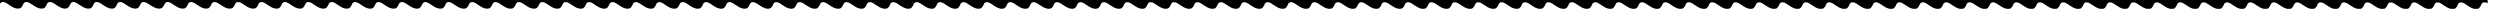 <svg xmlns="http://www.w3.org/2000/svg" viewBox="0 0 1047.1 3.7" preserveAspectRatio="xMidYMin slice"><path class="qx-shape-fill" d="M1047.1 0H0v1.6S.6.1 2.7 1.3c1.2.7 3.4 2.8 5.6 2.2.9-.2 1.5-1.9 1.5-1.9s.6-1.5 2.7-.3c1.3.7 3.5 2.8 5.7 2.2.9-.2 1.5-1.9 1.5-1.9s.6-1.5 2.7-.3c1.2.7 3.5 2.8 5.6 2.2.9-.2 1.5-1.9 1.5-1.9s.6-1.5 2.7-.3c1.2.7 3.5 2.8 5.6 2.2.9-.2 1.5-1.9 1.5-1.9s.6-1.5 2.7-.3c1.2.7 3.5 2.8 5.6 2.2.9-.2 1.5-1.9 1.5-1.9s.6-1.5 2.7-.3c1.2.7 3.5 2.8 5.6 2.2.9-.2 1.5-1.9 1.5-1.9s.6-1.5 2.7-.3c1.4.7 3.7 2.8 5.8 2.2.9-.2 1.6-1.9 1.6-1.9s.6-1.5 2.7-.3c1.2.7 3.5 2.8 5.6 2.2.9-.2 1.5-1.9 1.5-1.9s.6-1.5 2.7-.3c1.2.7 3.5 2.8 5.6 2.2.9-.2 1.5-1.9 1.5-1.9s.6-1.5 2.7-.3c1.3.7 3.5 2.8 5.7 2.2.9-.2 1.5-1.9 1.5-1.9s.6-1.5 2.7-.3c1.2.7 3.5 2.8 5.6 2.2.9-.2 1.5-1.9 1.5-1.9s.6-1.5 2.7-.3c1.2.7 3.5 2.8 5.6 2.2.9-.2 1.5-1.9 1.5-1.9s.6-1.5 2.7-.3c1.2.7 3.5 2.8 5.6 2.2.9-.2 1.5-1.9 1.5-1.9s.6-1.5 2.7-.3c1.2.7 3.5 2.8 5.6 2.2.9-.2 1.5-1.9 1.5-1.9s.6-1.5 2.7-.3c1.2.7 3.5 2.8 5.6 2.2.9-.2 1.5-1.9 1.5-1.9s.6-1.5 2.7-.3c1.2.7 3.5 2.8 5.6 2.2.9-.2 1.5-1.9 1.5-1.9s.6-1.5 2.7-.3c1.2.7 3.5 2.8 5.6 2.2.9-.2 1.5-1.9 1.5-1.9s.6-1.5 2.7-.3c1.2.7 3.5 2.8 5.6 2.2.9-.2 1.5-1.9 1.5-1.9s.6-1.5 2.7-.3c1.2.7 3.5 2.8 5.6 2.2.9-.2 1.5-1.9 1.5-1.9s.6-1.5 2.7-.3c1.2.7 3.5 2.8 5.6 2.2.9-.2 1.5-1.9 1.5-1.9s.6-1.5 2.7-.3c1.2.7 3.5 2.8 5.6 2.2.9-.2 1.5-1.9 1.5-1.9s.6-1.5 2.7-.3c1.2.7 3.5 2.8 5.6 2.2.9-.2 1.5-1.9 1.5-1.9s.6-1.5 2.7-.3c1.2.7 3.5 2.8 5.6 2.2.9-.2 1.5-1.9 1.5-1.9s.6-1.5 2.7-.3c1.2.7 3.5 2.8 5.6 2.2.9-.2 1.5-1.9 1.5-1.9s.6-1.5 2.7-.3c1.2.7 3.5 2.8 5.6 2.2.9-.2 1.5-1.9 1.5-1.9s.6-1.5 2.7-.3c1.2.7 3.5 2.8 5.6 2.2.9-.2 1.5-1.9 1.5-1.9s.6-1.5 2.7-.3c1.2.7 3.5 2.8 5.6 2.2.9-.2 1.5-1.9 1.5-1.9s.6-1.5 2.7-.3c1.2.7 3.5 2.8 5.6 2.2.9-.2 1.5-1.9 1.5-1.9s.6-1.5 2.7-.3c1.2.7 3.5 2.8 5.6 2.2.9-.2 1.5-1.9 1.5-1.9s.6-1.5 2.7-.3c1.2.7 3.5 2.8 5.6 2.2.9-.2 1.5-1.9 1.5-1.9s.6-1.5 2.7-.3c1.2.7 3.5 2.8 5.6 2.2.9-.2 1.5-1.9 1.5-1.9s.6-1.5 2.7-.3c1.2.7 3.5 2.8 5.6 2.2.9-.2 1.5-1.9 1.5-1.9s.6-1.5 2.7-.3c1.2.7 3.5 2.8 5.6 2.2.9-.2 1.5-1.9 1.5-1.9s.6-1.5 2.7-.3c1.2.7 3.5 2.8 5.6 2.2.9-.2 1.5-1.9 1.5-1.9s.6-1.5 2.7-.3c1.2.7 3.5 2.8 5.6 2.2.9-.2 1.5-1.9 1.5-1.9s.6-1.5 2.7-.3c1.2.7 3.5 2.8 5.6 2.2.9-.2 1.5-1.9 1.5-1.9s.6-1.5 2.7-.3c1.2.7 3.5 2.8 5.6 2.2.9-.2 1.5-1.9 1.5-1.9s.6-1.5 2.7-.3c1.2.7 3.5 2.8 5.6 2.2.9-.2 1.5-1.9 1.5-1.9s.6-1.5 2.7-.3c1.2.7 3.5 2.8 5.6 2.2.9-.2 1.5-1.9 1.5-1.9s.6-1.5 2.7-.3c1.2.7 3.5 2.8 5.6 2.2.9-.2 1.5-1.9 1.5-1.9s.6-1.5 2.7-.3c1.2.7 3.5 2.8 5.6 2.2.9-.2 1.5-1.9 1.5-1.9s.6-1.5 2.7-.3c1.2.7 3.5 2.8 5.6 2.2.9-.2 1.5-1.9 1.5-1.9s.6-1.5 2.7-.3c1.2.7 3.5 2.8 5.6 2.2.9-.2 1.5-1.9 1.5-1.9s.6-1.5 2.7-.3c1.2.7 3.5 2.8 5.6 2.2.9-.2 1.5-1.9 1.5-1.9s.6-1.5 2.7-.3c1.2.7 3.5 2.8 5.6 2.2.9-.2 1.5-1.9 1.5-1.9s.6-1.5 2.7-.3c1.2.7 3.5 2.8 5.6 2.2.9-.2 1.5-1.9 1.5-1.9s.6-1.5 2.7-.3c1.2.7 3.5 2.8 5.6 2.2.9-.2 1.5-1.9 1.5-1.9s.6-1.5 2.7-.3c1.2.7 3.5 2.8 5.6 2.2.9-.2 1.5-1.9 1.5-1.9s.6-1.5 2.7-.3c1.2.7 3.5 2.8 5.6 2.2.9-.2 1.5-1.9 1.5-1.9s.6-1.5 2.7-.3c1.2.7 3.5 2.8 5.6 2.2.9-.2 1.5-1.9 1.5-1.9s.6-1.5 2.7-.3c1.2.7 3.5 2.8 5.6 2.2.9-.2 1.5-1.9 1.5-1.9s.6-1.5 2.7-.3c1.2.7 3.5 2.8 5.6 2.2.9-.2 1.5-1.9 1.5-1.9s.6-1.5 2.7-.3c1.2.7 3.5 2.8 5.6 2.2.9-.2 1.5-1.9 1.5-1.9s.6-1.5 2.7-.3c1.2.7 3.5 2.8 5.6 2.2.9-.2 1.5-1.9 1.5-1.9s.6-1.5 2.7-.3c1.2.7 3.5 2.8 5.6 2.2.9-.2 1.5-1.9 1.5-1.9s.6-1.5 2.7-.3c1.2.7 3.5 2.8 5.6 2.2.9-.2 1.5-1.9 1.5-1.9s.6-1.5 2.7-.3c1.2.7 3.5 2.8 5.6 2.2.9-.2 1.5-1.9 1.5-1.9s.6-1.5 2.7-.3c1.2.7 3.5 2.8 5.6 2.2.9-.2 1.5-1.9 1.5-1.9s.6-1.5 2.7-.3c1.2.7 3.5 2.8 5.6 2.2.9-.2 1.5-1.9 1.5-1.9s.6-1.5 2.7-.3c1.2.7 3.5 2.8 5.6 2.2.9-.2 1.5-1.9 1.5-1.9s.6-1.5 2.7-.3c1.2.7 3.5 2.8 5.6 2.2.9-.2 1.5-1.9 1.5-1.9s.6-1.5 2.7-.3c1.2.7 3.5 2.8 5.6 2.2.9-.2 1.5-1.9 1.5-1.9s.6-1.5 2.7-.3c1.2.7 3.5 2.8 5.6 2.2.9-.2 1.5-1.9 1.5-1.9s.6-1.5 2.7-.3c1.2.7 3.5 2.8 5.6 2.2.9-.2 1.5-1.9 1.5-1.9s.6-1.5 2.7-.3c1.2.7 3.5 2.8 5.6 2.2.9-.2 1.5-1.9 1.5-1.9s.6-1.5 2.7-.3c1.2.7 3.5 2.8 5.6 2.2.9-.2 1.5-1.9 1.5-1.9s.6-1.5 2.7-.3c1.2.7 3.5 2.8 5.6 2.2.9-.2 1.5-1.9 1.5-1.9s.6-1.5 2.7-.3c1.2.7 3.5 2.8 5.6 2.2.9-.2 1.5-1.9 1.5-1.9s.6-1.5 2.7-.3c1.2.7 3.5 2.8 5.6 2.2.9-.2 1.5-1.9 1.5-1.9s.6-1.5 2.7-.3c1.2.7 3.5 2.8 5.6 2.2.9-.2 1.5-1.9 1.5-1.9s.6-1.5 2.7-.3c1.2.7 3.5 2.8 5.6 2.2.9-.2 1.5-1.9 1.5-1.9s.6-1.5 2.7-.3c1.2.7 3.5 2.8 5.6 2.2.9-.2 1.5-1.9 1.5-1.9s.6-1.5 2.7-.3c1.2.7 3.5 2.8 5.6 2.2.9-.2 1.5-1.9 1.5-1.9s.6-1.5 2.7-.3c1.2.7 3.5 2.8 5.6 2.2.9-.2 1.5-1.9 1.5-1.9s.6-1.5 2.7-.3c1.2.7 3.5 2.8 5.6 2.2.9-.2 1.5-1.9 1.5-1.9s.6-1.5 2.7-.3c1.2.7 3.5 2.8 5.6 2.2.9-.2 1.5-1.9 1.5-1.9s.6-1.5 2.7-.3c1.2.7 3.5 2.8 5.6 2.2.9-.2 1.5-1.9 1.5-1.9s.6-1.5 2.7-.3c1.2.7 3.5 2.8 5.6 2.2.9-.2 1.5-1.9 1.5-1.9s.6-1.5 2.7-.3c1.2.7 3.5 2.8 5.6 2.2.9-.2 1.5-1.9 1.5-1.9s.6-1.5 2.7-.3c1.2.7 3.5 2.8 5.6 2.2.9-.2 1.5-1.9 1.5-1.9s.6-1.5 2.7-.3c1.2.7 3.5 2.8 5.6 2.2.9-.2 1.5-1.9 1.5-1.9s.6-1.5 2.7-.3c1.2.7 3.5 2.8 5.6 2.2.9-.2 1.5-1.9 1.5-1.9s.6-1.5 2.7-.3c1.2.7 3.5 2.8 5.6 2.2.9-.2 1.5-1.9 1.5-1.9s.6-1.5 2.7-.3c1.2.7 3.5 2.8 5.6 2.2.9-.2 1.5-1.9 1.5-1.9s.6-1.5 2.7-.3c1.2.7 3.5 2.8 5.6 2.2.9-.2 1.5-1.9 1.5-1.9s.6-1.5 2.7-.3c1.2.7 3.5 2.8 5.6 2.2.9-.2 1.5-1.9 1.5-1.9s.6-1.5 2.7-.3c1.2.7 3.5 2.8 5.6 2.2.9-.2 1.5-1.9 1.5-1.9s.6-1.5 2.7-.3c1.2.7 3.5 2.8 5.6 2.2.9-.2 1.5-1.9 1.5-1.9s.6-1.5 2.7-.3c1.2.7 3.5 2.8 5.6 2.2.9-.2 1.5-1.9 1.5-1.9s.6-1.5 2.7-.3c1.2.7 3.5 2.8 5.6 2.2.9-.2 1.5-1.9 1.5-1.9s.6-1.5 2.7-.3c1.2.7 3.5 2.8 5.6 2.2.9-.2 1.5-1.9 1.5-1.9s.6-1.5 2.7-.3c1.2.7 3.5 2.8 5.6 2.2.9-.2 1.5-1.9 1.5-1.9s.6-1.5 2.7-.3c1.2.7 3.5 2.8 5.6 2.2.9-.2 1.5-1.9 1.5-1.9s.6-1.5 2.7-.3c1.2.7 3.5 2.8 5.6 2.2.9-.2 1.5-1.9 1.5-1.9s.6-1.5 2.7-.3c1.2.7 3.5 2.8 5.6 2.2.9-.2 1.5-1.9 1.5-1.9s.6-1.5 2.7-.3c1.2.7 3.5 2.8 5.6 2.2.9-.2 1.5-1.9 1.5-1.9s.6-1.5 2.7-.3c1.2.7 3.5 2.8 5.6 2.2.9-.2 1.5-1.9 1.5-1.9s.6-1.5 2.7-.3c1.2.7 3.5 2.8 5.6 2.2.9-.2 1.5-1.9 1.5-1.9s.6-1.5 2.7-.3c1.2.7 3.5 2.8 5.6 2.2.9-.2 1.5-1.9 1.5-1.9s.6-1.5 2.7-.3c1.2.7 3.5 2.8 5.6 2.2.9-.2 1.5-1.9 1.5-1.9s.6-1.5 2.7-.3c1.2.7 3.5 2.8 5.6 2.2.9-.2 1.5-1.9 1.5-1.9s.6-1.5 2.7-.3c1.2.7 3.5 2.8 5.6 2.2.9-.2 1.5-1.9 1.5-1.9s.6-1.5 2.7-.3c1.2.7 3.5 2.8 5.6 2.2.9-.2 1.5-1.9 1.5-1.9s.6-1.5 2.7-.3c1.2.7 3.5 2.8 5.6 2.2.9-.2 1.5-1.9 1.5-1.9s.6-1.5 2.7-.3c1.2.7 3.5 2.8 5.6 2.2.9-.2 1.5-1.9 1.5-1.9s.6-1.5 2.7-.3c1.2.7 3.5 2.8 5.6 2.2.9-.2 1.5-1.9 1.5-1.9s.6-1.5 2.6-.4V0zM2.5 1.2zm.2.2c.1 0 .1.1.1.1 0-.1 0-.1-.1-.1z"/></svg>